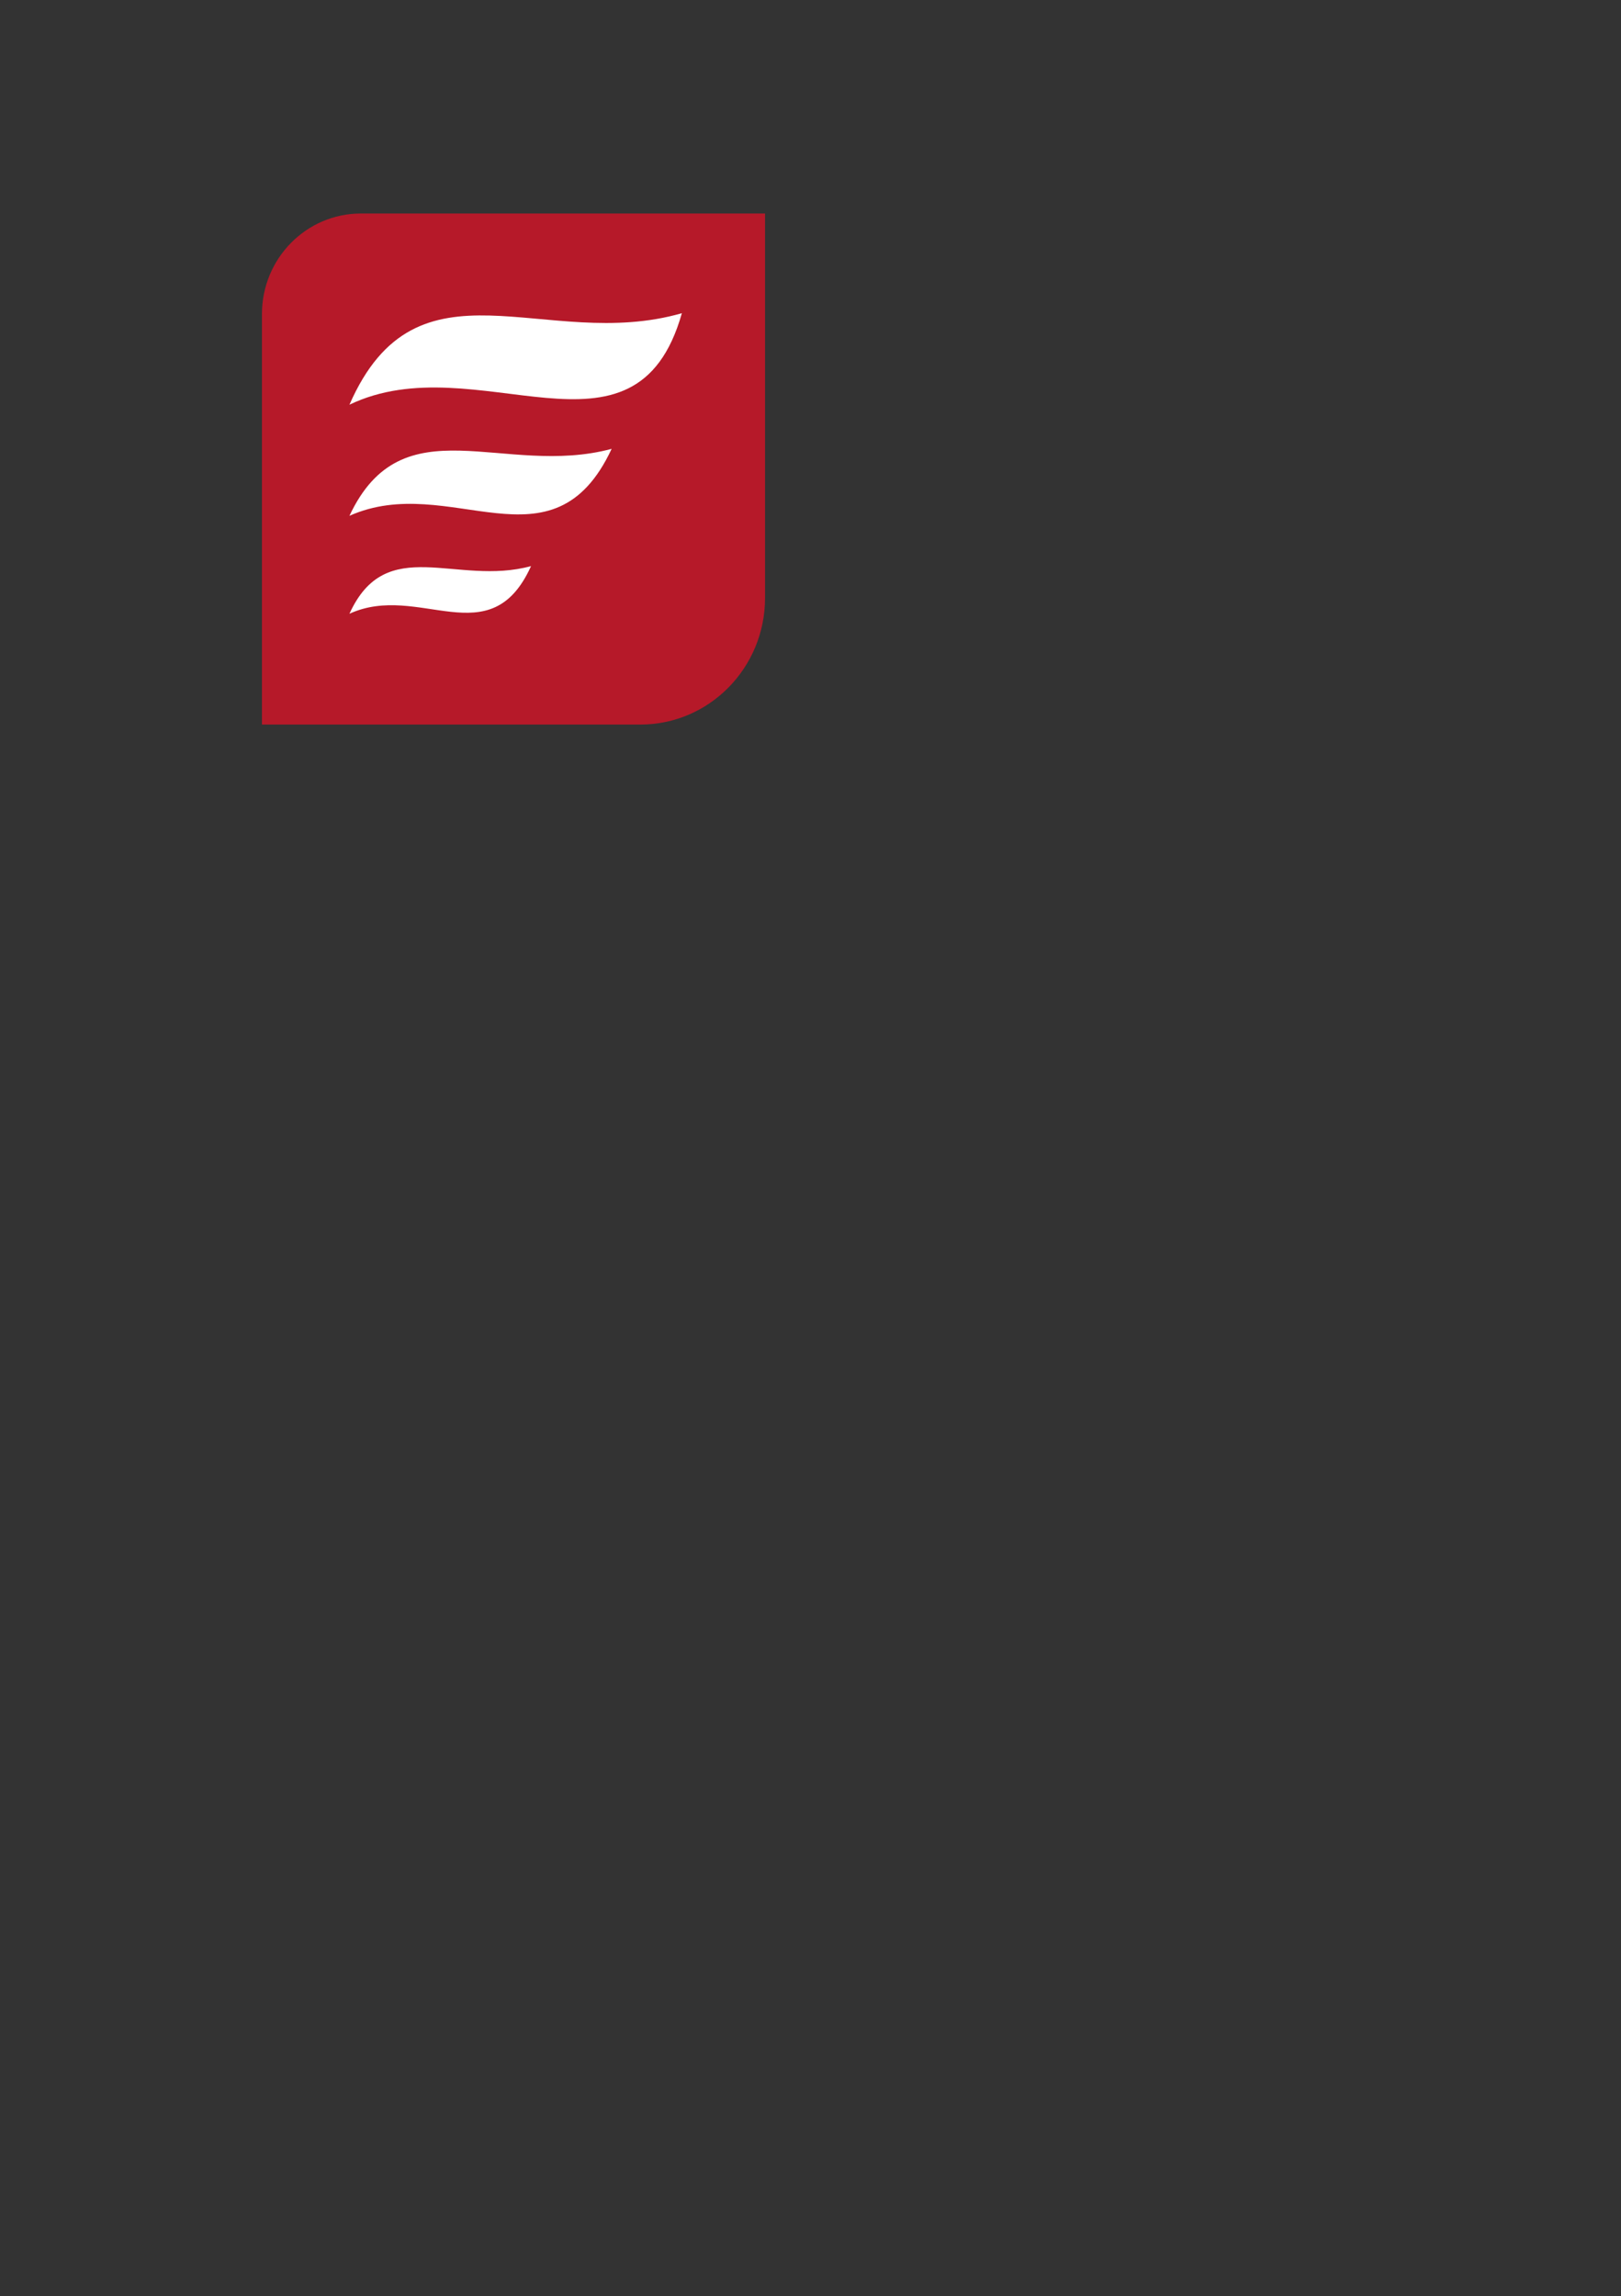<?xml version="1.0" standalone="no"?>
<!DOCTYPE svg PUBLIC "-//W3C//DTD SVG 1.1//EN" "http://www.w3.org/Graphics/SVG/1.1/DTD/svg11.dtd">
<svg xmlns="http://www.w3.org/2000/svg" xmlns:xlink="http://www.w3.org/1999/xlink" version="1.1" id="body_1" width="793" height="1123">

<rect width="100%" height="100%" fill="#333333" stroke="none"/>

<defs>
    <clipPath  id="1">

    <path id=""  clip-rule="evenodd" transform="matrix(1 0 0 1 0 0)"  d="M0 842L0 0L0 0L595 0L595 0L595 842L595 842L0 842z" />    </clipPath>
    <clipPath  id="2">

    <path id=""  clip-rule="evenodd" transform="matrix(1 0 0 1 0 0)"  d="M90 0L595 0L595 0L595 842L595 842L90 842z" />    </clipPath>
    <clipPath  id="3">

    <path id=""  clip-rule="evenodd" transform="matrix(1 0 0 1 0 0)"  d="M96 78L281.25 78L281.25 78L281.25 266.25L281.25 266.25L96 266.25z" />    </clipPath>
    <clipPath  id="4">

    <path id=""  clip-rule="evenodd" transform="matrix(1 0 0 1 0 0)"  d="M96 78L281.25 78L281.25 78L281.25 266.25L281.25 266.25L96 266.25z" />    </clipPath>
</defs>

<g transform="matrix(1.333 0 0 1.333 0 0)">
	<g clip-path="url(#1)" >
		<g clip-path="url(#2)" >
			<g clip-path="url(#3)" >
				<g clip-path="url(#4)" >
    <path id=""  transform="matrix(1 0 0 -1 0 842)"  d="M235.03 576.168L96.133 576.168L96.133 576.168L96.133 726.769C 96.133 747.149 112.399 763.668 132.468 763.668L132.468 763.668L280.766 763.668L280.766 763.668L280.766 622.614C 280.766 596.978 260.275 576.168 235.03 576.168z" stroke="none" fill="#B61929" fill-rule="evenodd" />
    <path id=""  transform="matrix(1 0 0 -1 0 842)"  d="M128.243 693.517C 174.93 715.935 233.129 666.593 250.241 727.091C 199.963 712.61 153.171 750.475 128.243 693.517z" stroke="none" fill="#FFFFFF" fill-rule="evenodd" />
    <path id=""  transform="matrix(1 0 0 -1 0 842)"  d="M128.243 652.756C 165.107 669.168 202.709 630.767 224.468 677.32C 184.753 666.701 147.784 694.375 128.243 652.756z" stroke="none" fill="#FFFFFF" fill-rule="evenodd" />
    <path id=""  transform="matrix(1 0 0 -1 0 842)"  d="M128.243 616.822C 153.805 628.514 179.894 601.162 194.893 634.306C 167.43 626.798 141.764 646.535 128.243 616.822z" stroke="none" fill="#FFFFFF" fill-rule="evenodd" />
				</g>
			</g>
		</g>
	</g>
</g>
</svg>